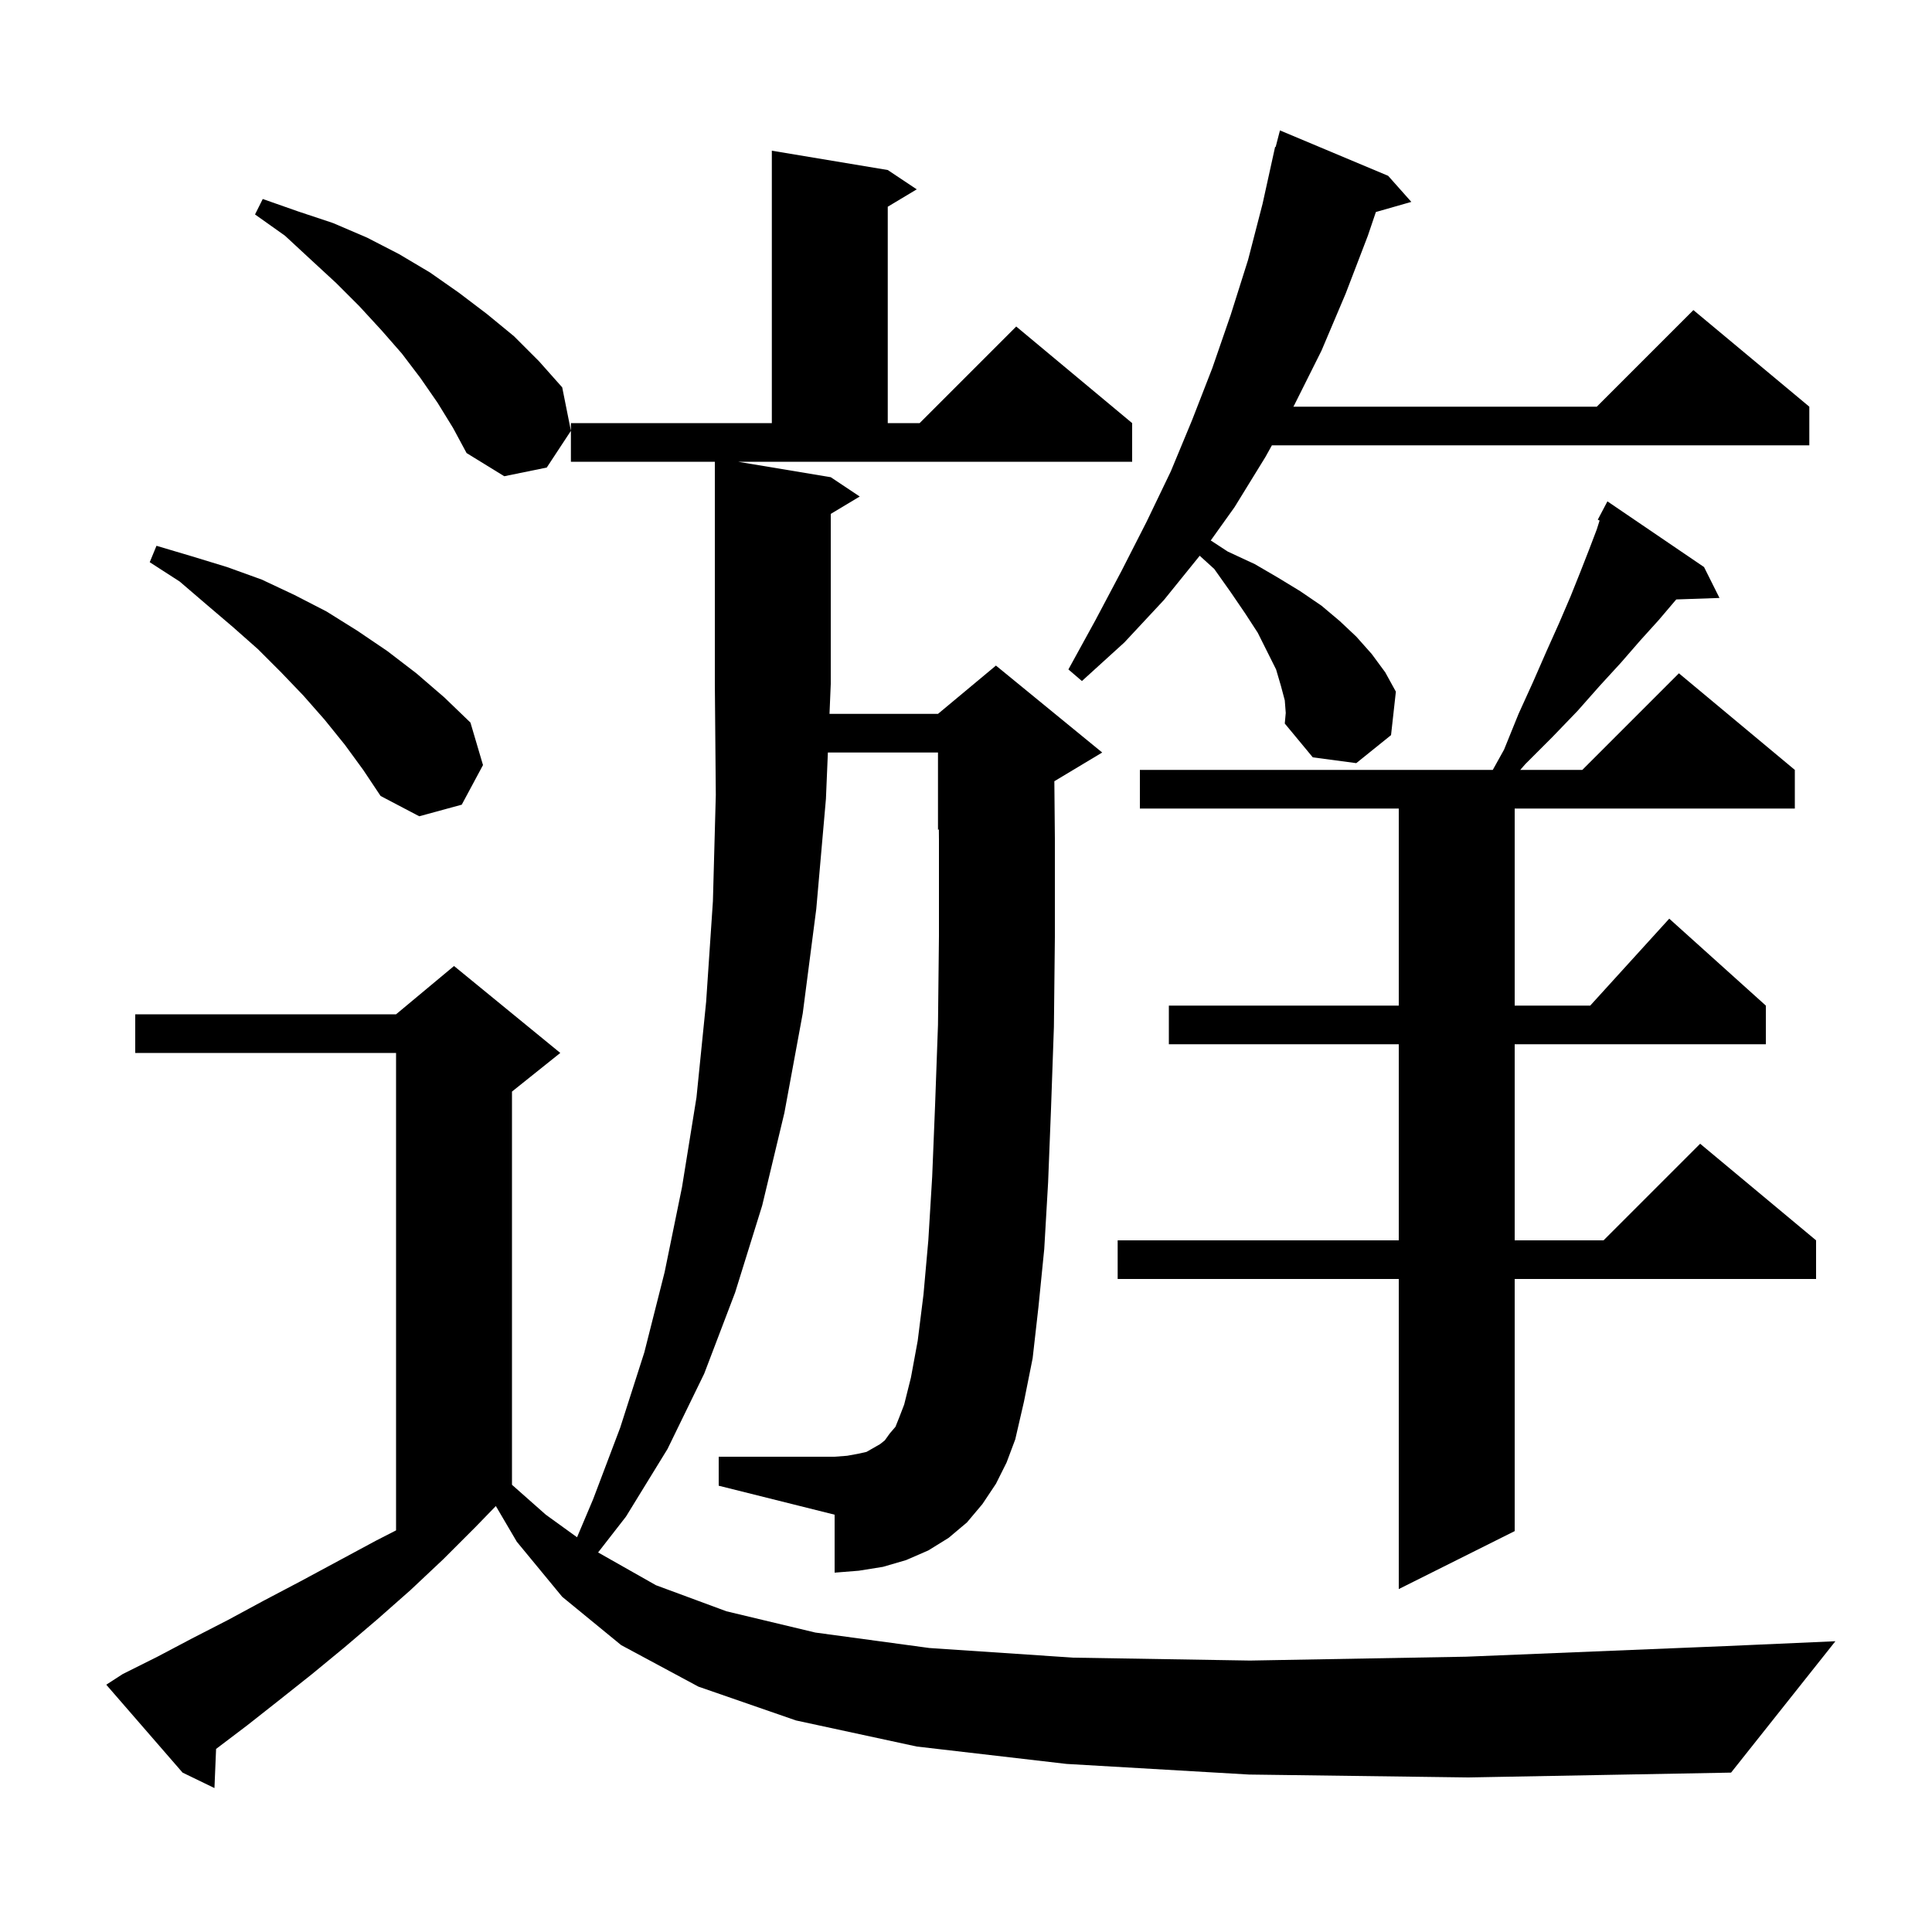 <svg xmlns="http://www.w3.org/2000/svg" xmlns:xlink="http://www.w3.org/1999/xlink" version="1.1" baseProfile="full" viewBox="0 0 200 200" width="200" height="200"><g fill="currentColor"><path d="M 129.3 183.7 L 110.4 182.6 L 94.9 180.8 L 82.4 178.1 L 72.3 174.6 L 64.3 170.3 L 58.2 165.3 L 53.5 159.6 L 51.33 155.905 L 49.2 158.1 L 45.9 161.4 L 42.5 164.6 L 39.1 167.6 L 35.7 170.5 L 32.3 173.3 L 28.9 176.0 L 25.6 178.6 L 22.369 181.048 L 22.2 185.1 L 18.9 183.5 L 11.0 174.4 L 12.7 173.3 L 16.3 171.5 L 19.9 169.6 L 23.6 167.7 L 27.3 165.7 L 31.1 163.7 L 38.9 159.5 L 41.0 158.424 L 41.0 109.0 L 14.0 109.0 L 14.0 105.0 L 41.0 105.0 L 47.0 100.0 L 58.0 109.0 L 53.0 113.0 L 53.0 153.704 L 56.5 156.8 L 59.736 159.137 L 61.4 155.2 L 64.2 147.8 L 66.7 140.0 L 68.8 131.7 L 70.6 122.9 L 72.1 113.6 L 73.1 103.7 L 73.8 93.3 L 74.1 82.3 L 74.0 70.8 L 74.0 47.8 L 59.1 47.8 L 59.1 43.8 L 79.9 43.8 L 79.9 15.6 L 91.9 17.6 L 94.9 19.6 L 91.9 21.4 L 91.9 43.8 L 95.2 43.8 L 105.2 33.8 L 117.2 43.8 L 117.2 47.8 L 76.4 47.8 L 86.0 49.4 L 89.0 51.4 L 86.0 53.2 L 86.0 70.8 L 85.87 73.9 L 97.1 73.9 L 103.1 68.9 L 114.1 77.9 L 109.146 80.872 L 109.2 86.8 L 109.2 97.0 L 109.1 106.3 L 108.8 114.8 L 108.5 122.4 L 108.1 129.3 L 107.5 135.3 L 106.9 140.6 L 106.0 145.1 L 105.1 149.0 L 104.2 151.4 L 103.1 153.6 L 101.7 155.7 L 100.1 157.6 L 98.2 159.2 L 96.1 160.5 L 93.8 161.5 L 91.4 162.2 L 88.9 162.6 L 86.4 162.8 L 86.4 156.8 L 74.4 153.8 L 74.4 150.8 L 86.4 150.8 L 87.7 150.7 L 88.8 150.5 L 89.7 150.3 L 91.1 149.5 L 91.6 149.1 L 92.1 148.4 L 92.7 147.7 L 93.1 146.7 L 93.6 145.4 L 94.3 142.6 L 95.0 138.8 L 95.6 134.0 L 96.1 128.4 L 96.5 121.8 L 96.8 114.4 L 97.1 106.1 L 97.2 96.9 L 97.2 86.9 L 97.19 85.862 L 97.1 85.9 L 97.1 77.9 L 85.702 77.9 L 85.5 82.7 L 84.5 94.1 L 83.1 104.9 L 81.2 115.2 L 78.9 124.8 L 76.1 133.8 L 72.9 142.2 L 69.1 150.0 L 64.8 157.0 L 61.915 160.709 L 67.9 164.1 L 75.2 166.8 L 84.4 169.0 L 96.2 170.6 L 111.1 171.6 L 129.4 171.9 L 151.8 171.5 L 178.7 170.4 L 190.0 169.9 L 179.2 183.5 L 152.0 184.0 Z M 176.4 58.7 L 178.0 61.9 L 173.53 62.054 L 173.4 62.2 L 171.7 64.2 L 169.8 66.3 L 167.8 68.6 L 165.6 71.0 L 163.3 73.6 L 160.7 76.3 L 157.9 79.1 L 157.377 79.7 L 163.8 79.7 L 173.8 69.7 L 185.8 79.7 L 185.8 83.7 L 156.8 83.7 L 156.8 104.1 L 164.618 104.1 L 172.8 95.1 L 182.8 104.1 L 182.8 108.1 L 156.8 108.1 L 156.8 128.4 L 166.0 128.4 L 176.0 118.4 L 188.0 128.4 L 188.0 132.4 L 156.8 132.4 L 156.8 158.5 L 144.8 164.5 L 144.8 132.4 L 115.7 132.4 L 115.7 128.4 L 144.8 128.4 L 144.8 108.1 L 121.0 108.1 L 121.0 104.1 L 144.8 104.1 L 144.8 83.7 L 118.0 83.7 L 118.0 79.7 L 154.533 79.7 L 155.7 77.6 L 157.2 73.9 L 158.7 70.6 L 160.1 67.4 L 161.4 64.5 L 162.6 61.7 L 163.6 59.2 L 164.5 56.9 L 165.3 54.8 L 165.589 53.884 L 165.4 53.8 L 166.4 51.9 Z M 35.7 77.1 L 33.6 74.5 L 31.4 72.0 L 29.1 69.6 L 26.7 67.2 L 24.1 64.9 L 21.4 62.6 L 18.6 60.2 L 15.5 58.2 L 16.2 56.5 L 19.9 57.6 L 23.5 58.7 L 27.1 60.0 L 30.5 61.6 L 33.8 63.3 L 37.0 65.3 L 40.1 67.4 L 43.1 69.7 L 46.0 72.2 L 48.7 74.8 L 50.0 79.2 L 47.8 83.3 L 43.4 84.5 L 39.4 82.4 L 37.6 79.7 Z M 133.0 72.5 L 132.6 71.0 L 132.1 69.3 L 130.2 65.5 L 128.9 63.5 L 127.4 61.3 L 125.7 58.9 L 124.194 57.531 L 120.5 62.1 L 116.4 66.5 L 112.0 70.5 L 110.6 69.3 L 113.4 64.2 L 116.1 59.1 L 118.7 54.0 L 121.2 48.8 L 123.4 43.5 L 125.5 38.1 L 127.4 32.6 L 129.2 26.9 L 130.7 21.1 L 132.0 15.2 L 132.056 15.214 L 132.5 13.5 L 143.7 18.2 L 146.1 20.9 L 142.43 21.948 L 141.6 24.4 L 139.3 30.4 L 136.8 36.3 L 134.0 41.9 L 133.889 42.1 L 165.3 42.1 L 175.3 32.1 L 187.3 42.1 L 187.3 46.1 L 131.667 46.1 L 131.0 47.3 L 127.8 52.5 L 125.337 55.948 L 127.1 57.1 L 129.9 58.4 L 132.3 59.8 L 134.6 61.2 L 136.8 62.7 L 138.7 64.3 L 140.4 65.9 L 142.0 67.7 L 143.4 69.6 L 144.5 71.6 L 144.0 76.1 L 140.4 79.0 L 135.9 78.4 L 133.0 74.9 L 133.1 73.8 Z M 45.3 41.7 L 43.5 39.1 L 41.6 36.6 L 39.5 34.2 L 37.2 31.7 L 34.8 29.3 L 32.2 26.9 L 29.5 24.4 L 26.4 22.2 L 27.2 20.6 L 30.9 21.9 L 34.5 23.1 L 38.0 24.6 L 41.3 26.3 L 44.5 28.2 L 47.5 30.3 L 50.4 32.5 L 53.2 34.8 L 55.8 37.4 L 58.2 40.1 L 59.1 44.6 L 56.6 48.4 L 52.2 49.3 L 48.3 46.9 L 46.9 44.3 Z "/></g></svg>